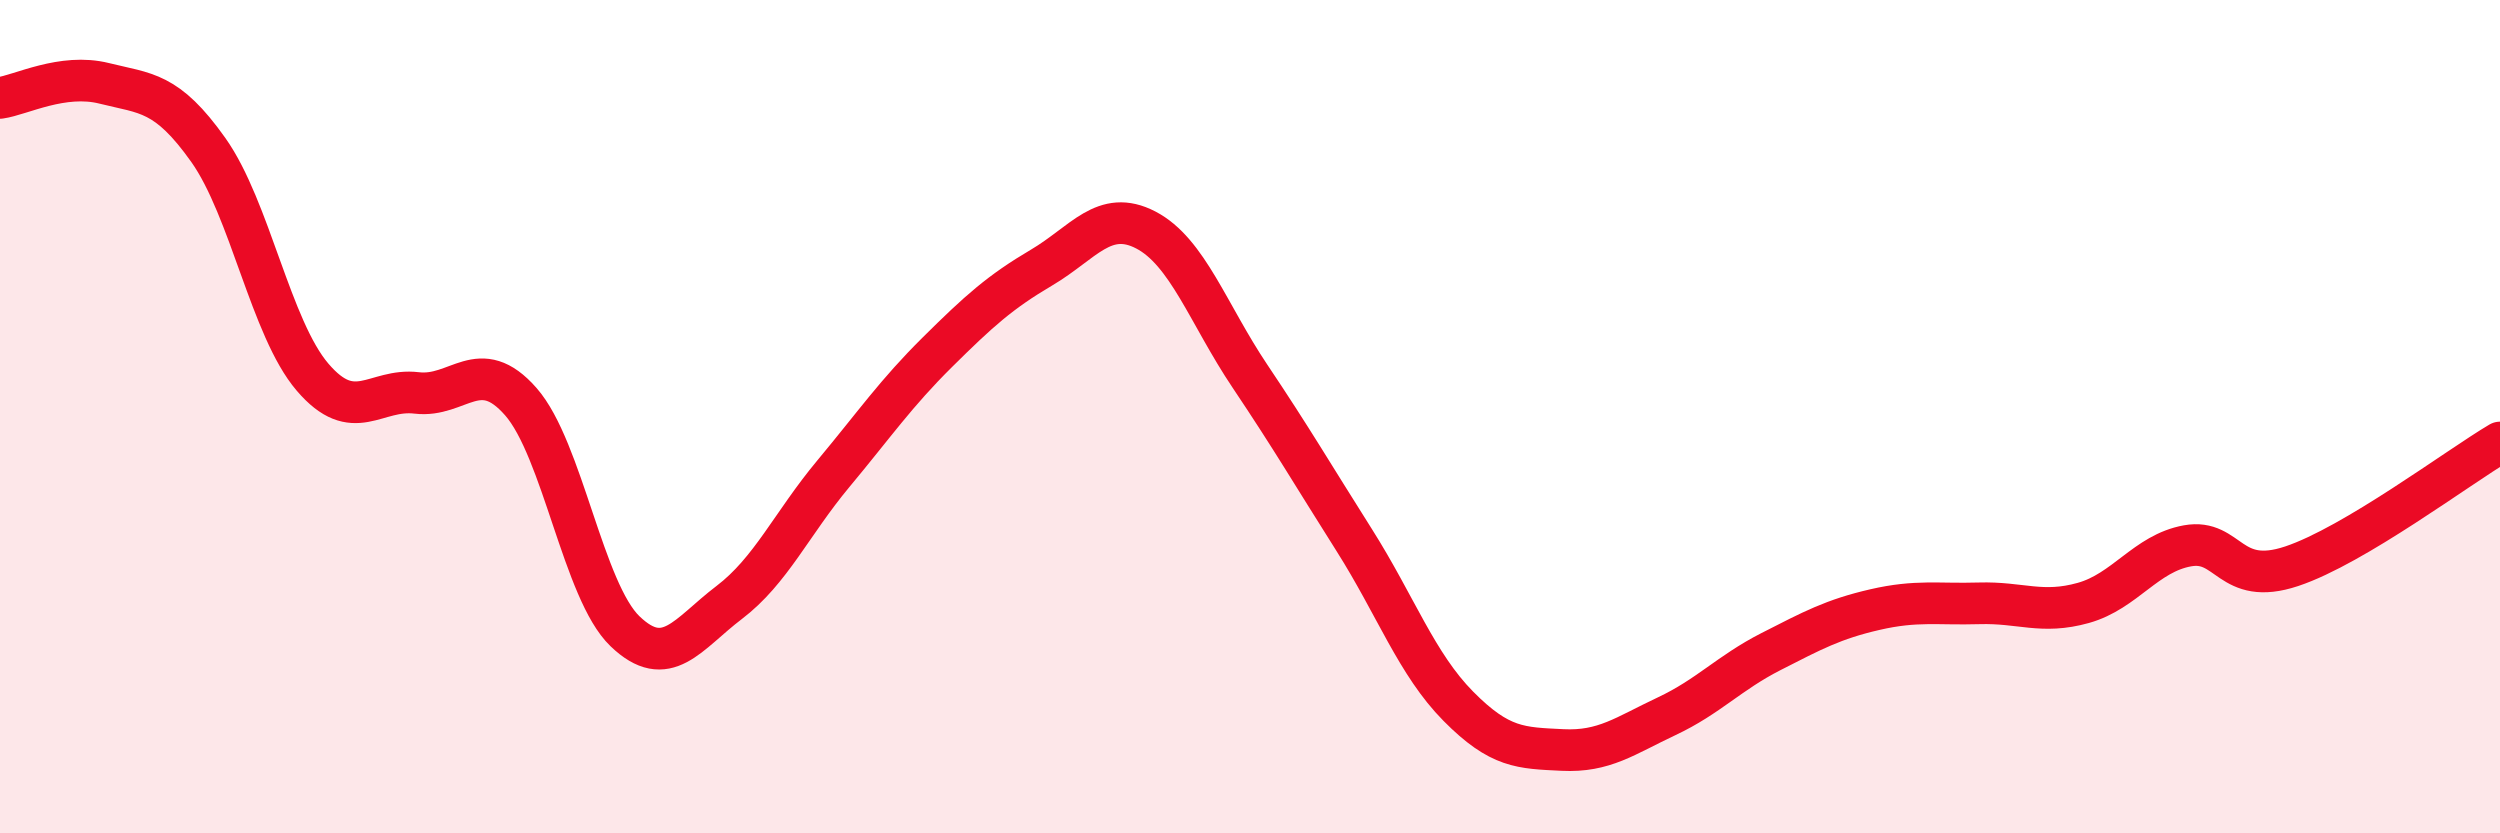
    <svg width="60" height="20" viewBox="0 0 60 20" xmlns="http://www.w3.org/2000/svg">
      <path
        d="M 0,2.35 C 0.5,2.28 1.5,1.75 2.5,2 C 3.5,2.25 4,2.19 5,3.6 C 6,5.01 6.5,7.88 7.5,9.05 C 8.5,10.22 9,9.31 10,9.43 C 11,9.55 11.5,8.5 12.5,9.64 C 13.5,10.78 14,14.19 15,15.15 C 16,16.11 16.5,15.22 17.5,14.46 C 18.5,13.7 19,12.57 20,11.37 C 21,10.17 21.5,9.44 22.5,8.45 C 23.5,7.46 24,7.01 25,6.42 C 26,5.83 26.5,5 27.5,5.52 C 28.5,6.04 29,7.54 30,9.03 C 31,10.52 31.5,11.38 32.5,12.96 C 33.5,14.54 34,15.94 35,16.95 C 36,17.96 36.5,17.95 37.5,18 C 38.5,18.05 39,17.66 40,17.19 C 41,16.72 41.5,16.15 42.5,15.64 C 43.5,15.13 44,14.86 45,14.63 C 46,14.4 46.5,14.51 47.5,14.48 C 48.5,14.45 49,14.75 50,14.47 C 51,14.19 51.5,13.28 52.5,13.1 C 53.5,12.92 53.5,14.09 55,13.59 C 56.5,13.09 59,11.21 60,10.62L60 20L0 20Z"
        fill="#EB0A25"
        opacity="0.1"
        stroke-linecap="round"
        stroke-linejoin="round"
      />
      <path
        d="M 0,2.35 C 0.5,2.28 1.5,1.75 2.5,2 C 3.5,2.25 4,2.19 5,3.6 C 6,5.01 6.5,7.88 7.5,9.05 C 8.5,10.22 9,9.31 10,9.43 C 11,9.55 11.5,8.5 12.5,9.64 C 13.5,10.78 14,14.19 15,15.15 C 16,16.11 16.5,15.22 17.5,14.46 C 18.5,13.7 19,12.57 20,11.37 C 21,10.17 21.5,9.44 22.5,8.45 C 23.5,7.46 24,7.01 25,6.42 C 26,5.83 26.5,5 27.5,5.52 C 28.5,6.04 29,7.54 30,9.03 C 31,10.52 31.5,11.38 32.5,12.96 C 33.5,14.54 34,15.94 35,16.95 C 36,17.96 36.5,17.95 37.5,18 C 38.5,18.05 39,17.66 40,17.19 C 41,16.72 41.5,16.15 42.5,15.64 C 43.5,15.13 44,14.86 45,14.63 C 46,14.4 46.5,14.51 47.5,14.48 C 48.5,14.45 49,14.75 50,14.47 C 51,14.19 51.5,13.28 52.5,13.1 C 53.5,12.92 53.5,14.09 55,13.59 C 56.5,13.09 59,11.21 60,10.62"
        stroke="#EB0A25"
        stroke-width="1"
        fill="none"
        stroke-linecap="round"
        stroke-linejoin="round"
      />
    </svg>
  